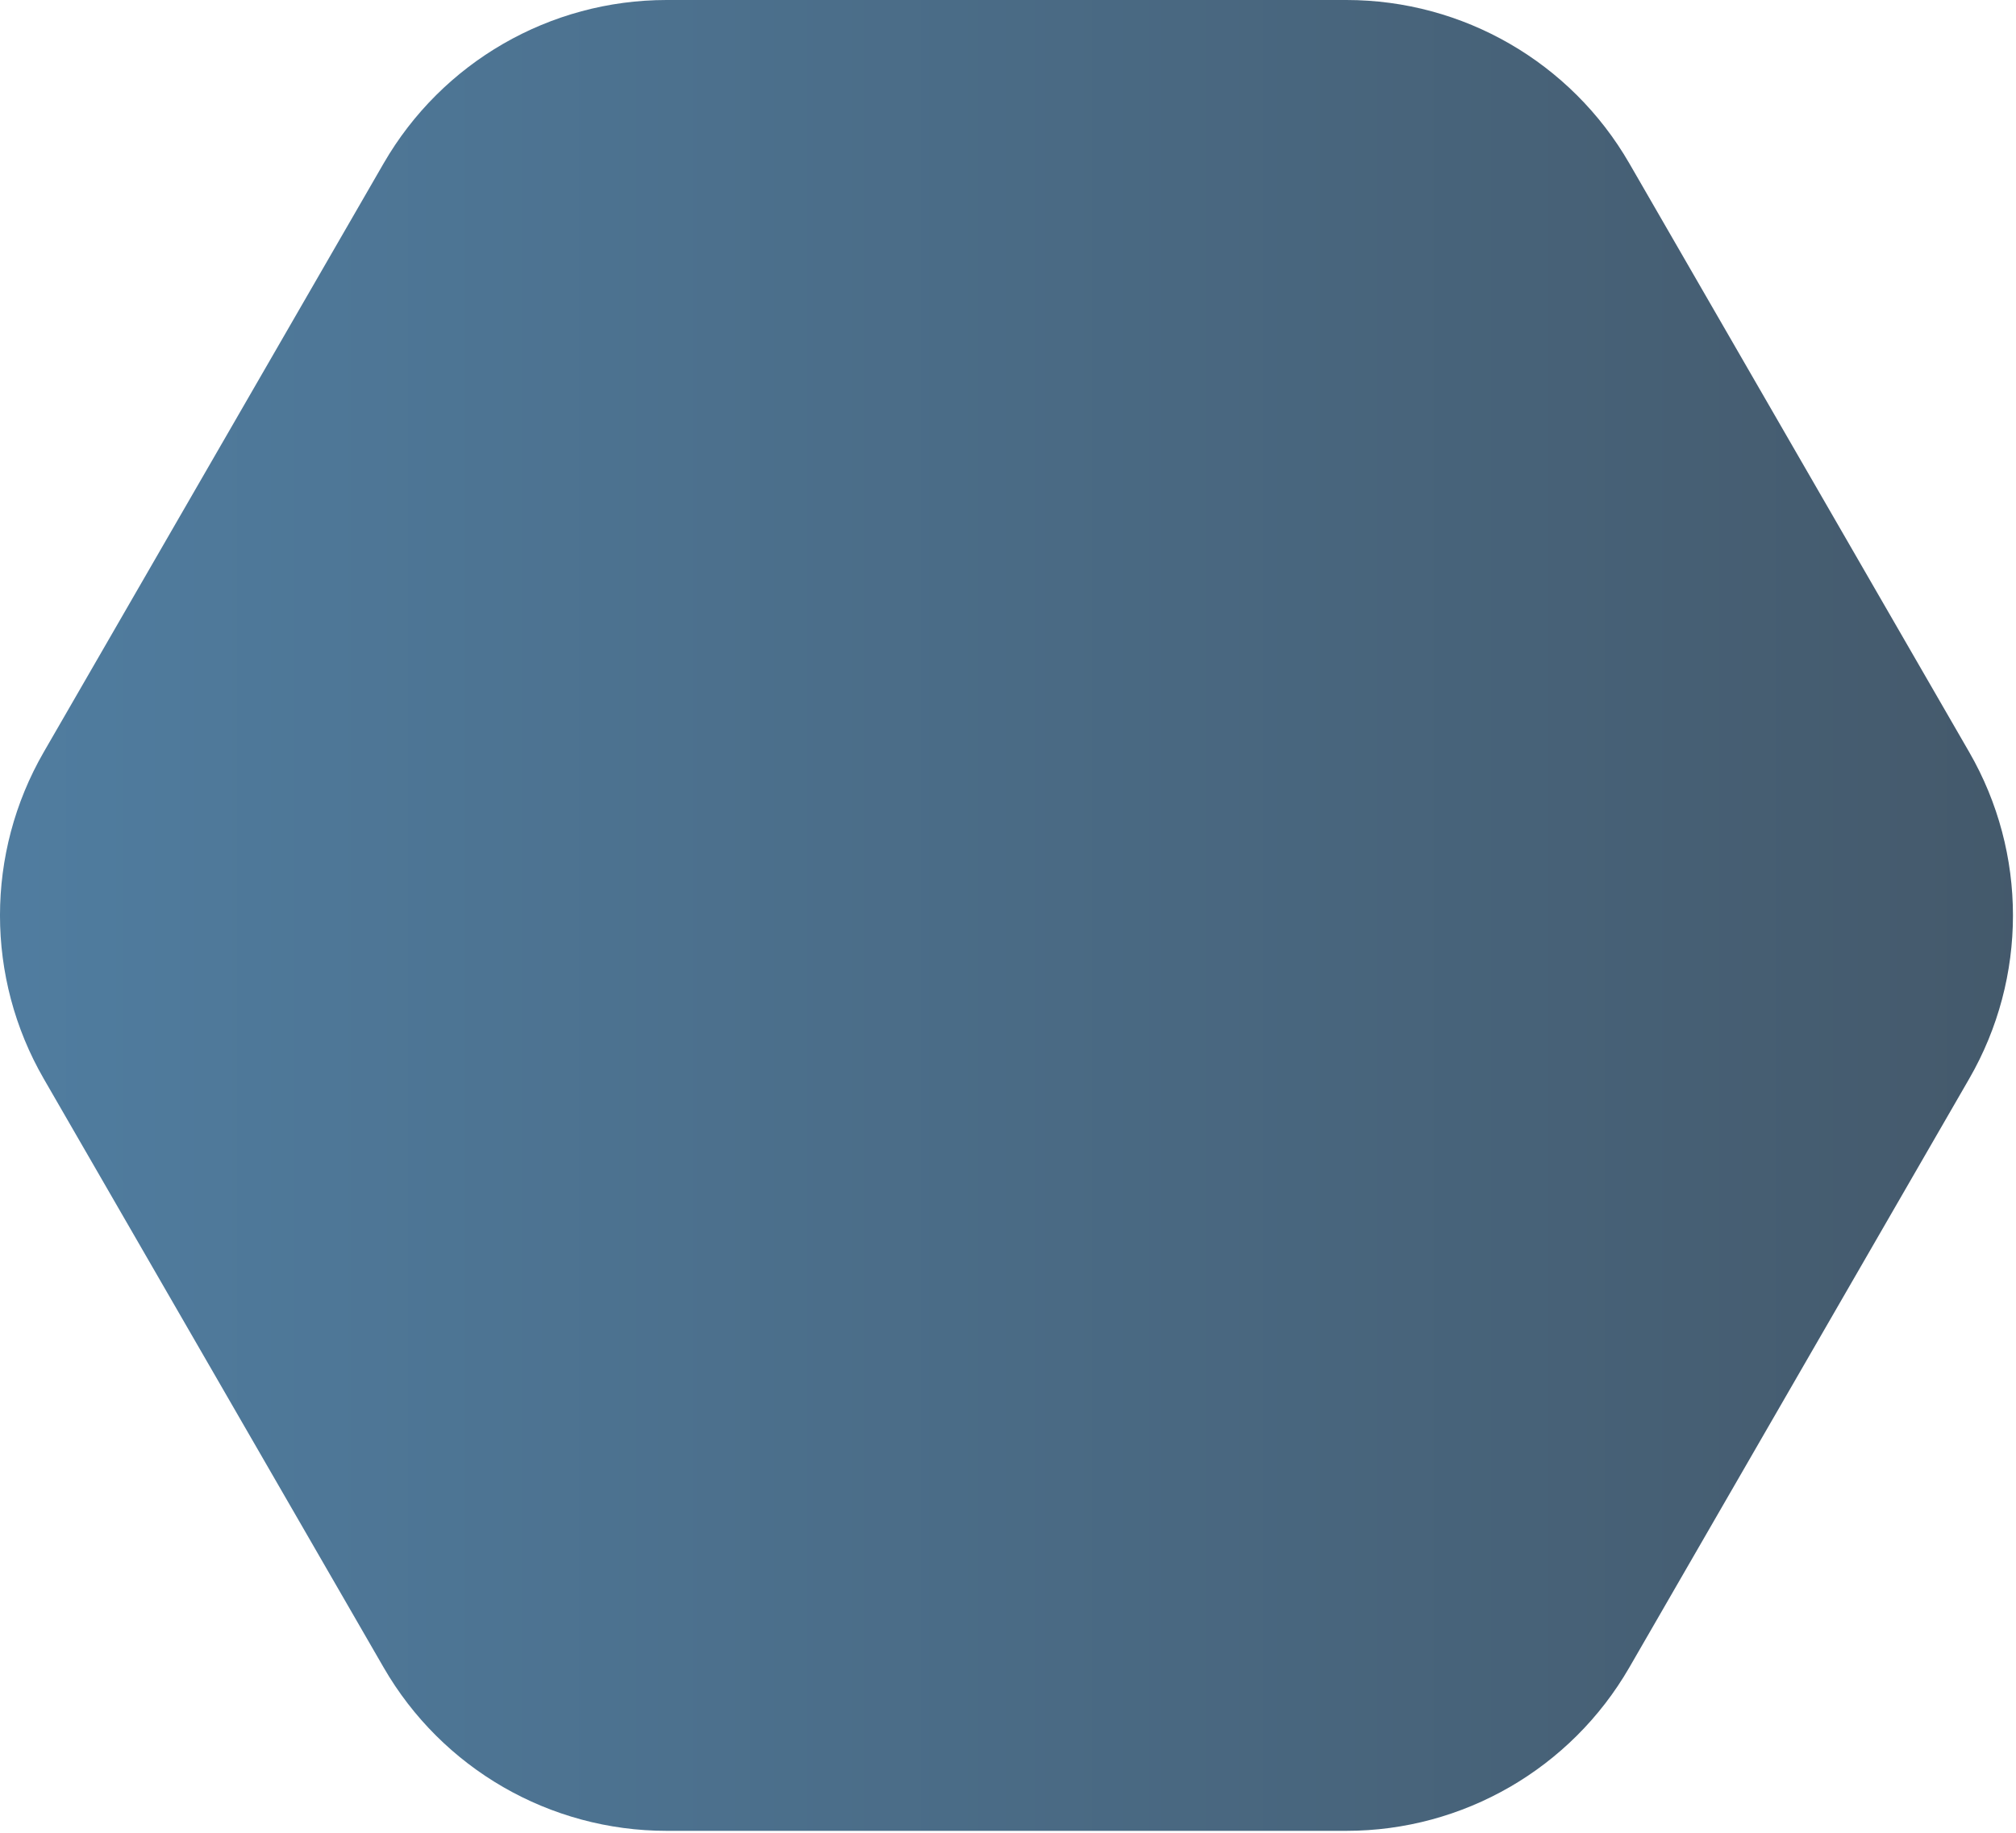 <?xml version="1.0" encoding="UTF-8"?> <svg xmlns="http://www.w3.org/2000/svg" width="529" height="481" viewBox="0 0 529 481" fill="none"><g clip-path="url(#clip0_1650_2)"><path d="M353.29 0H174.91C144.29 0 115.99 16.34 100.67 42.86L11.48 197.34C-3.83 223.86 -3.83 256.54 11.48 283.06L100.67 437.54C115.98 464.06 144.28 480.4 174.91 480.4H353.29C383.91 480.4 412.21 464.06 427.53 437.54L516.72 283.06C532.03 256.54 532.03 223.86 516.72 197.34L427.53 42.86C412.22 16.34 383.92 0 353.29 0Z" fill="url(#paint0_linear_1650_2)"></path></g><defs><linearGradient id="paint0_linear_1650_2" x1="533.27" y1="240.2" x2="-5.06" y2="240.2" gradientUnits="userSpaceOnUse"><stop stop-color="#44596B"></stop><stop offset="1" stop-color="#507DA0"></stop></linearGradient><clipPath id="clip0_1650_2"><rect width="528.2" height="480.41" fill="white"></rect></clipPath></defs></svg> 
